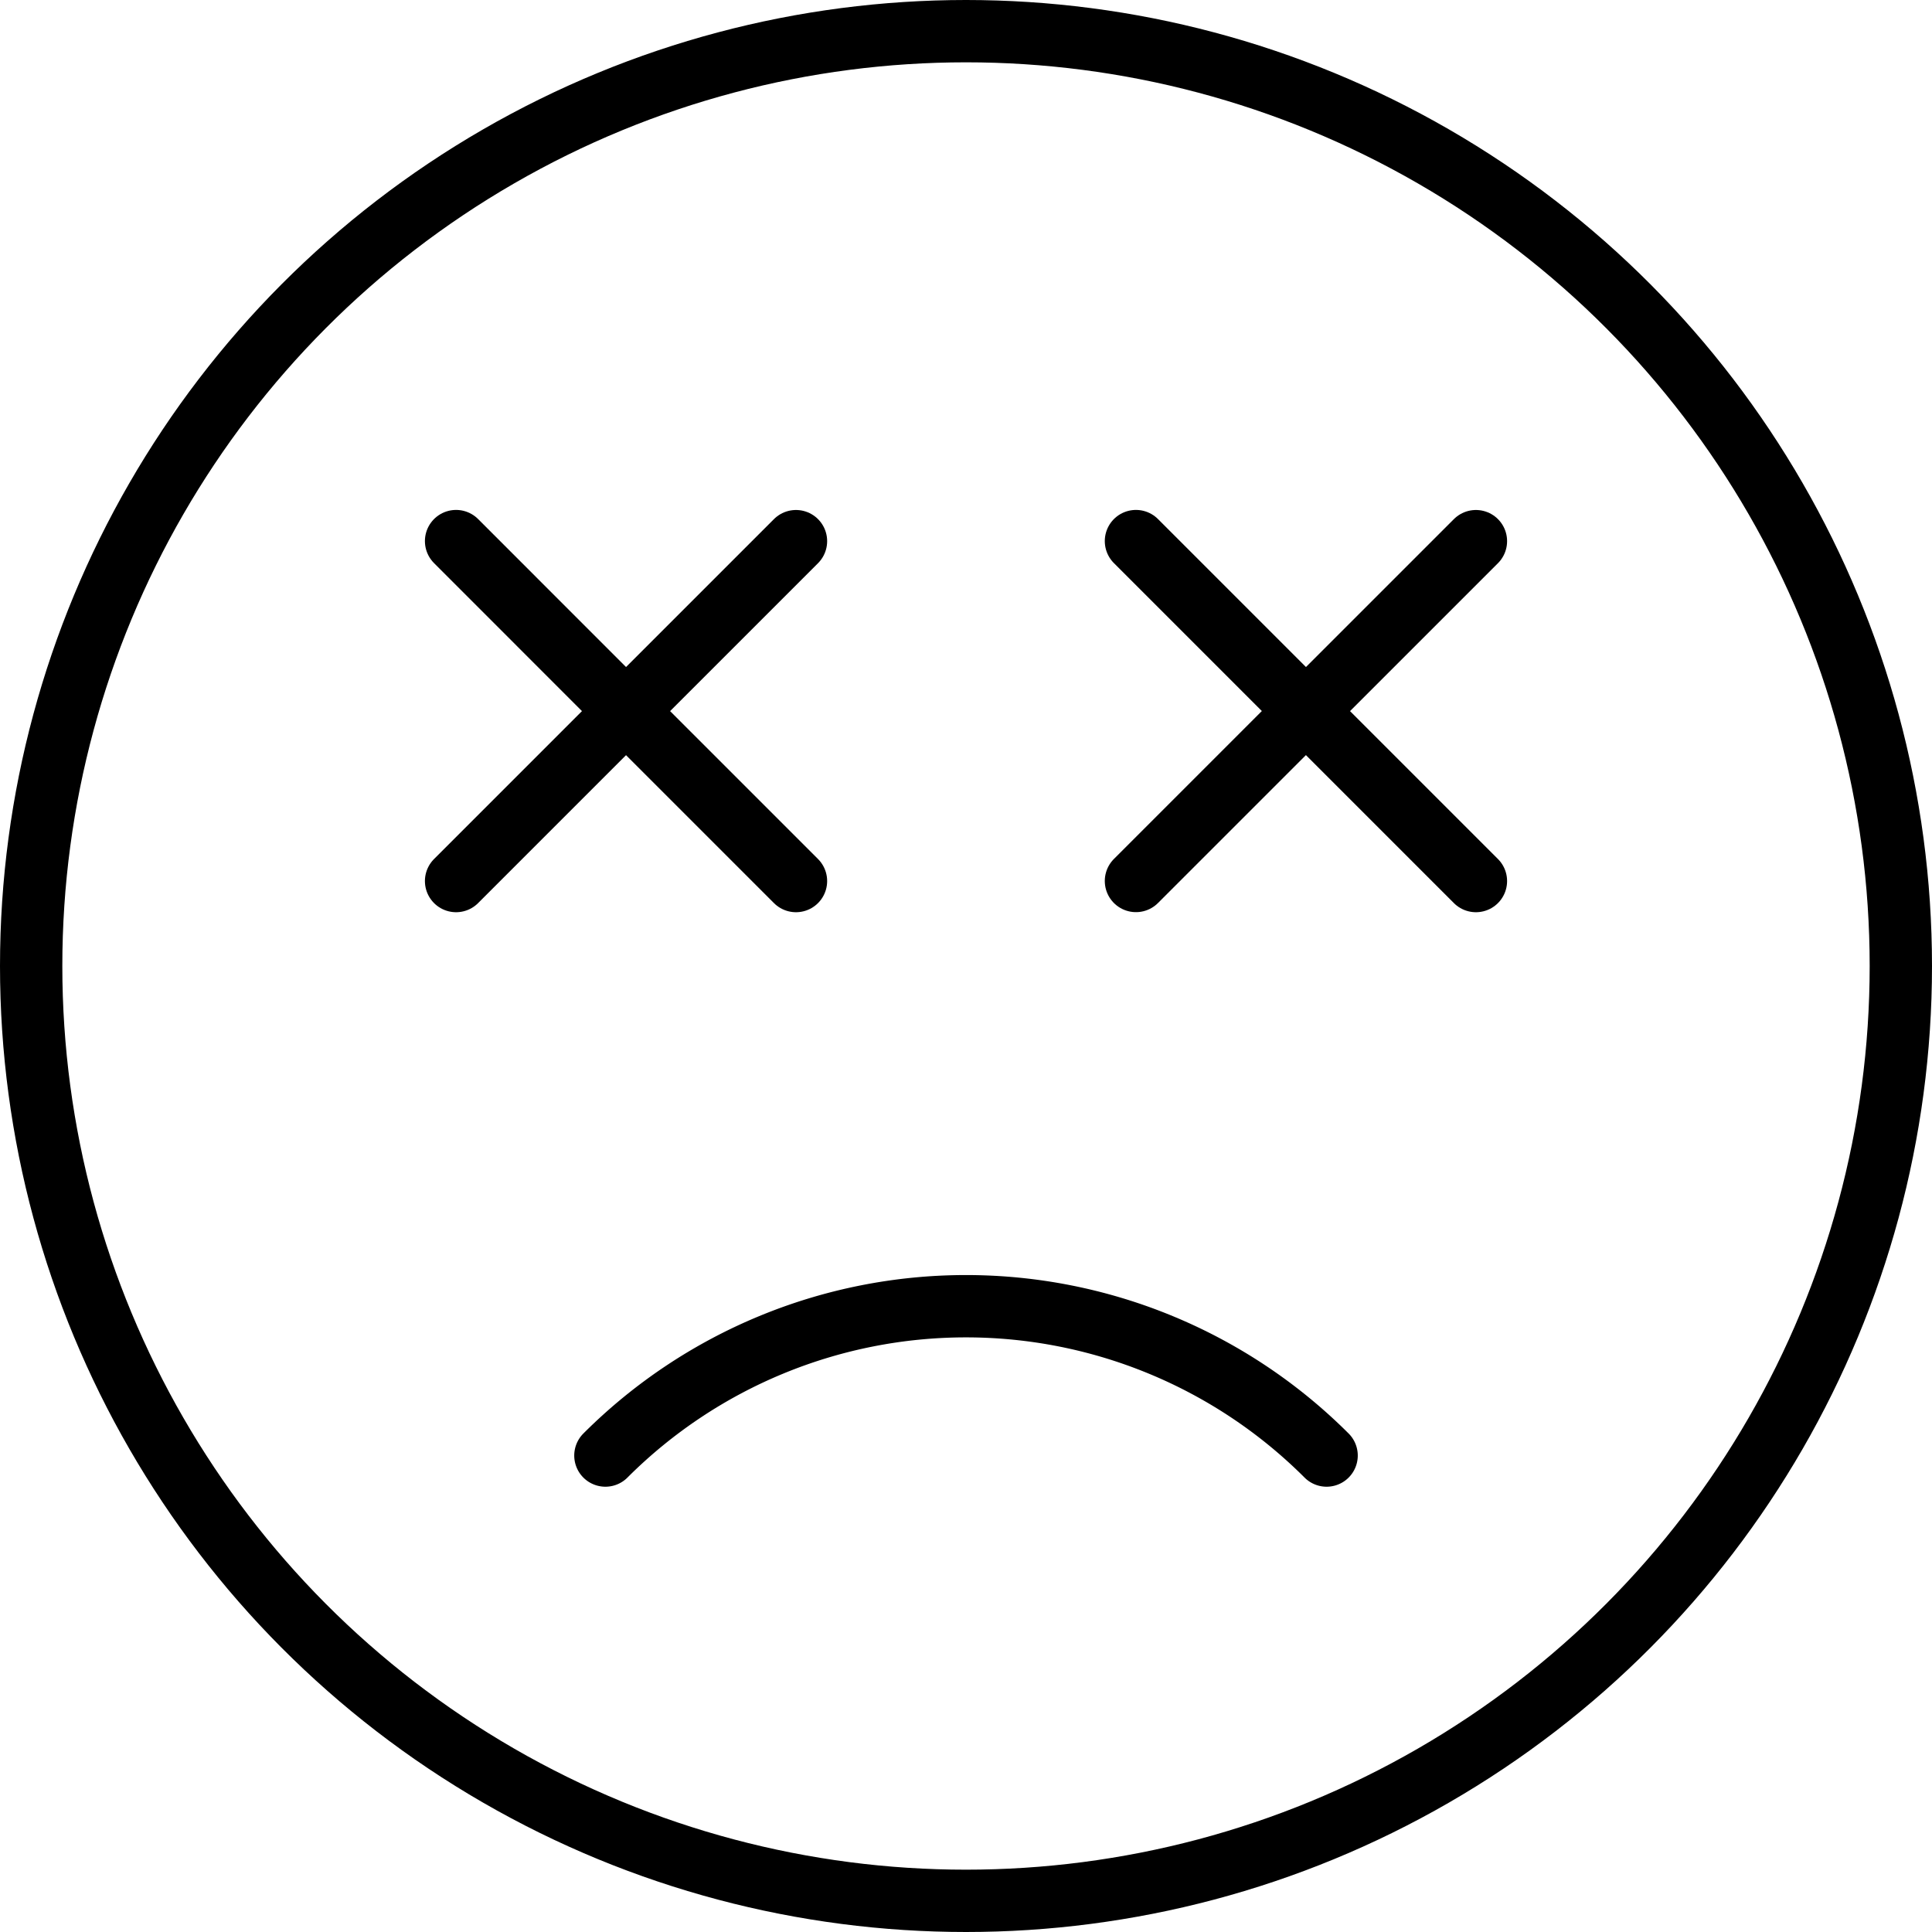 <svg xmlns="http://www.w3.org/2000/svg" width="31" height="31" viewBox="0 0 31 31"><defs><style>.a,.b{fill:none;}.b{stroke:#000;stroke-linecap:round;stroke-linejoin:round;}*{font-family:-apple-system,BlinkMacSystemFont, mplus-1c, "M + 1c", "Hiragino Kaku Gothic ProN", "Hiragino Sans", sans-serif;}</style></defs><g transform="translate(-19.5 -2156.5)"><rect class="a" width="30" height="30" transform="translate(20 2157)"/><g transform="translate(-1252.5 1963.5)"><circle class="b" cx="15" cy="15" r="15" transform="translate(1272.5 193.5)"/><path class="b" d="M1279.257,210.9a8.184,8.184,0,0,1,11.572,0" transform="translate(2.457 5.455)"/><path class="b" d="M1277.5,204.955l2.727-2.727L1277.5,199.5" transform="translate(1.818 2.182)"/><path class="b" d="M1290.227,204.955l-2.727-2.727,2.727-2.727" transform="translate(5.455 2.182)"/><path class="b" d="M1282.227,204.955l-2.727-2.727,2.727-2.727" transform="translate(2.545 2.182)"/><path class="b" d="M1285.5,199.5l2.727,2.727-2.727,2.727" transform="translate(4.727 2.182)"/></g></g></svg>